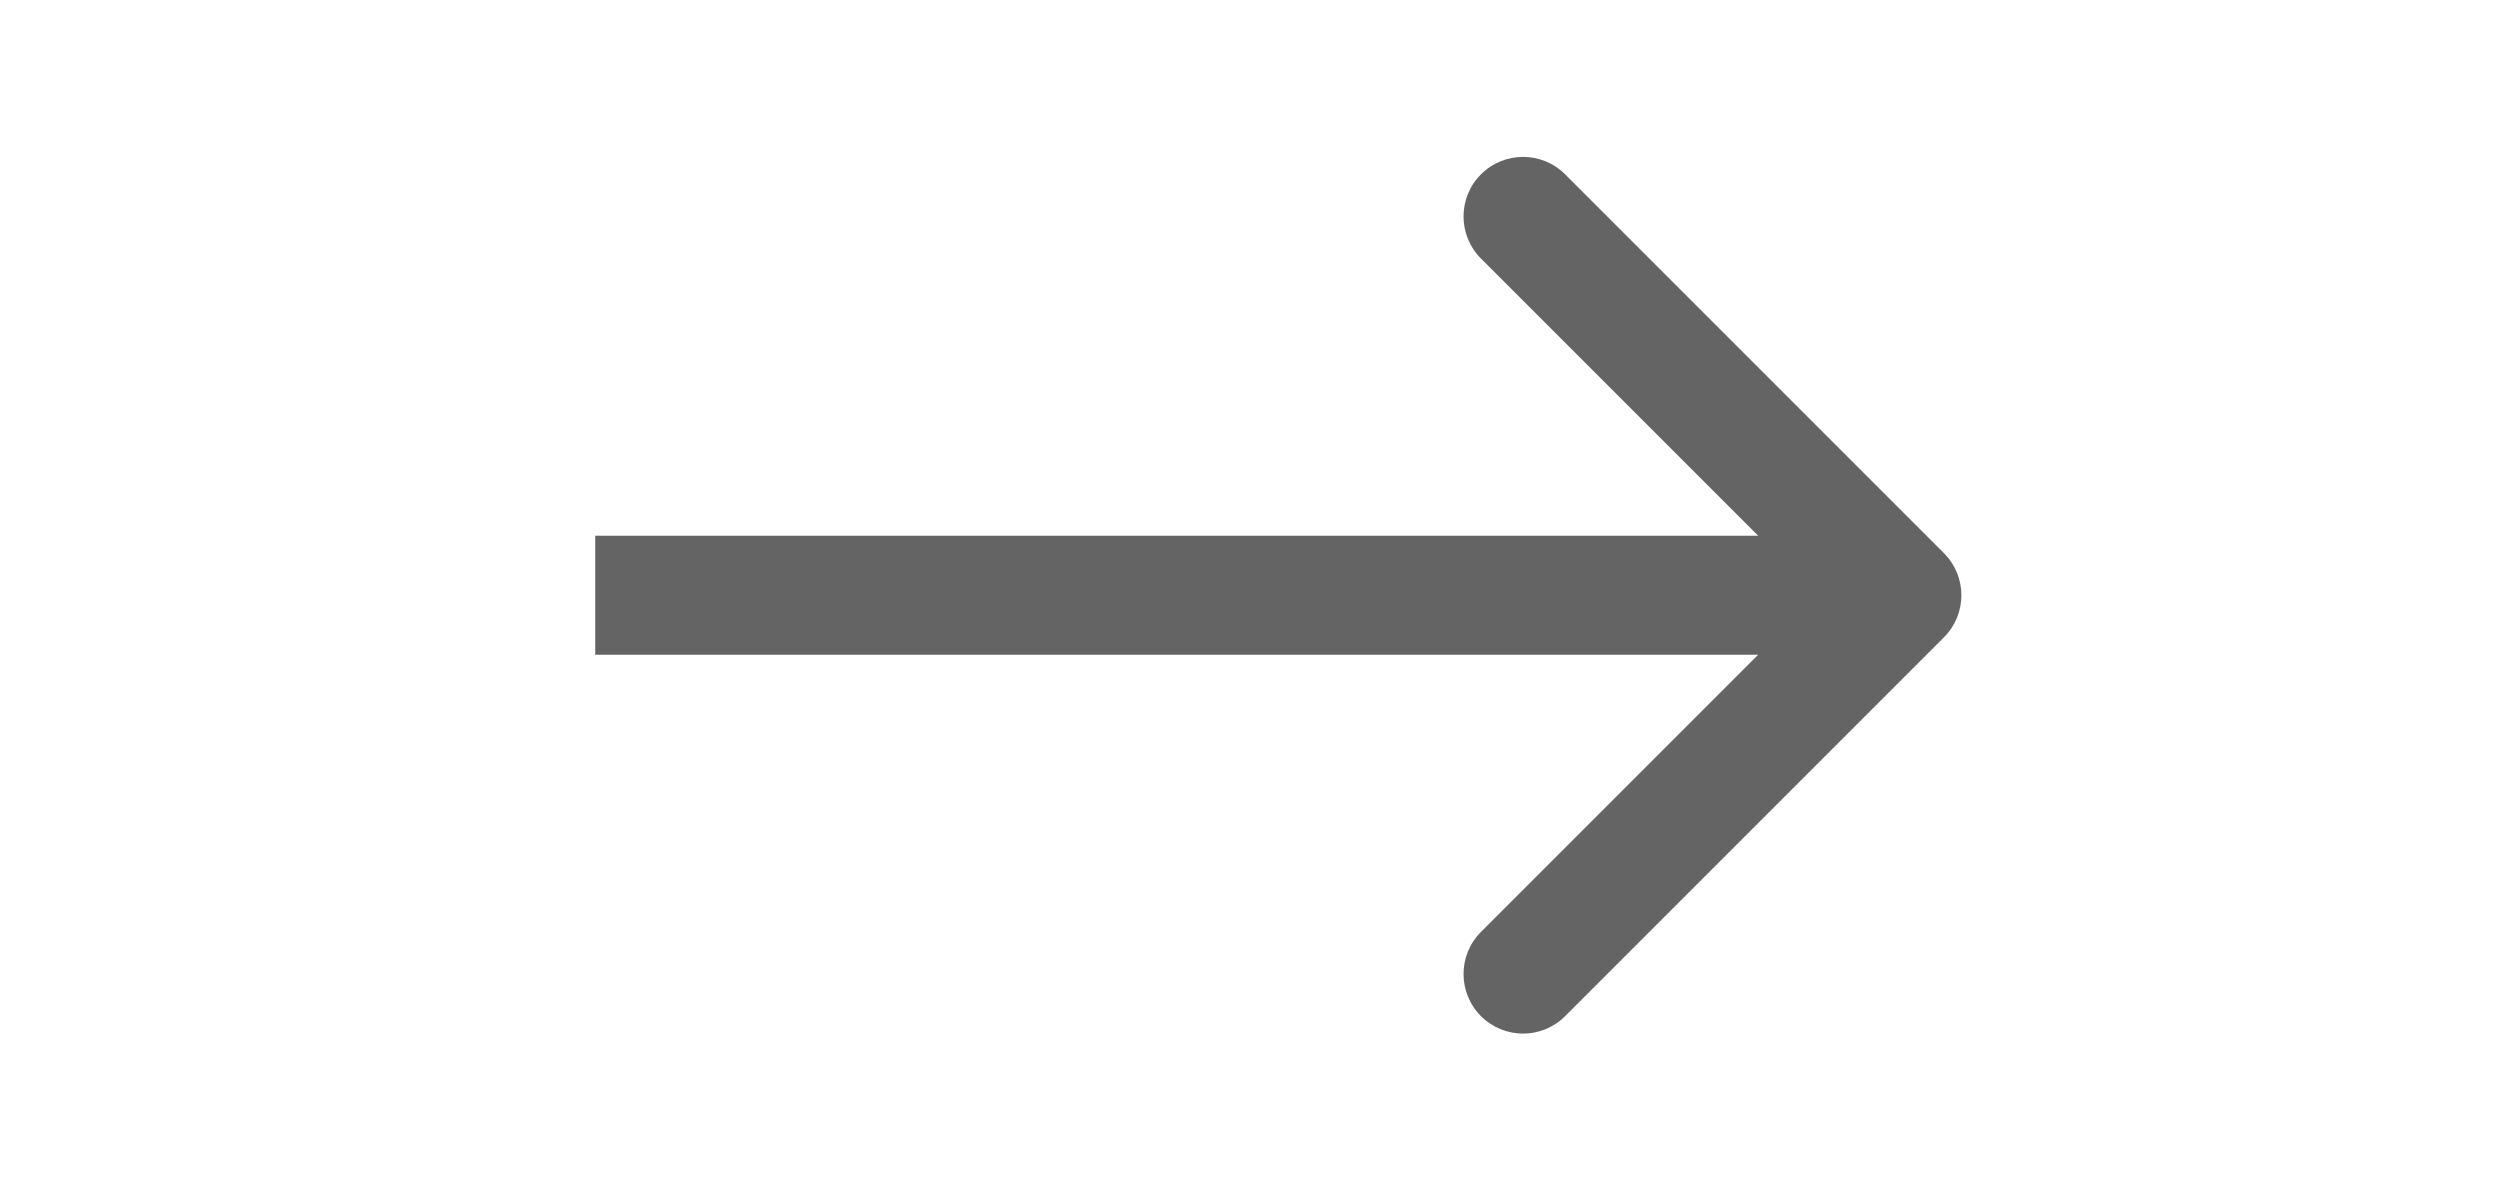 <svg width="42" height="20" viewBox="0 0 42 20" fill="none" xmlns="http://www.w3.org/2000/svg">
<path d="M32.658 10.707C33.049 10.317 33.049 9.683 32.658 9.293L26.294 2.929C25.904 2.538 25.271 2.538 24.88 2.929C24.49 3.319 24.49 3.953 24.88 4.343L30.537 10L24.88 15.657C24.49 16.047 24.49 16.68 24.88 17.071C25.271 17.462 25.904 17.462 26.294 17.071L32.658 10.707ZM10 11L31.951 11L31.951 9L10 9L10 11Z" fill="#646464"/>
</svg>
